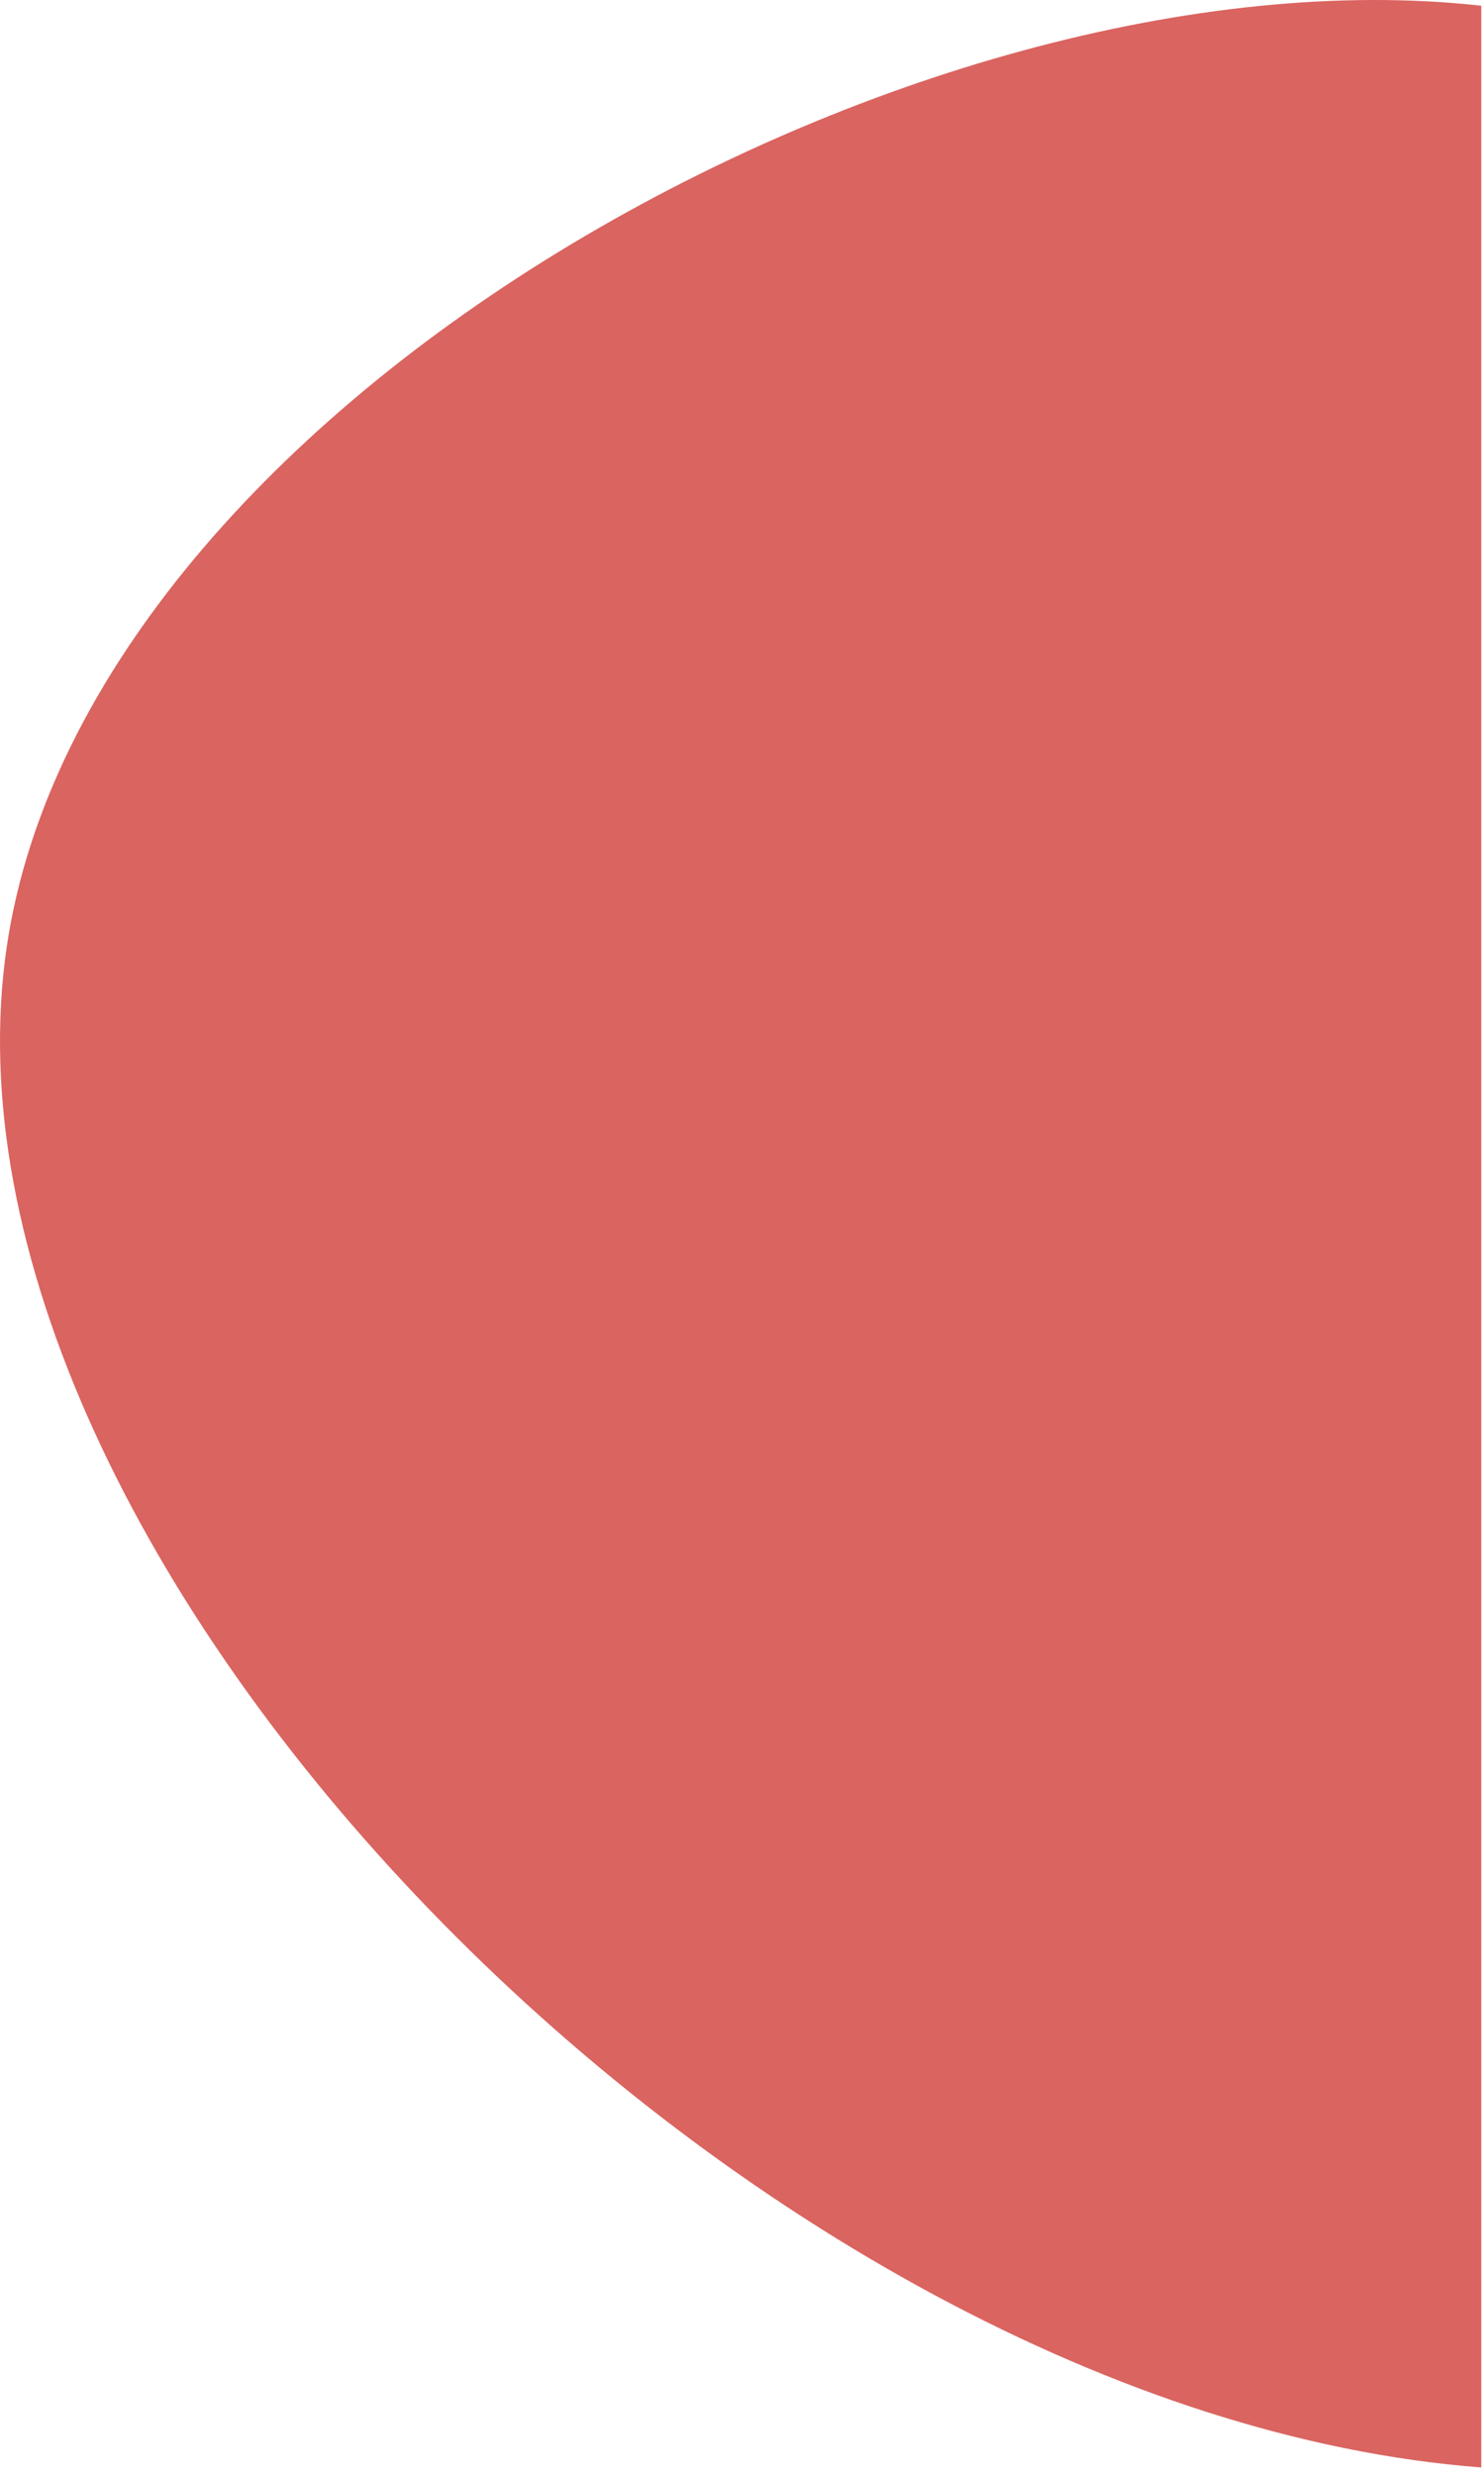 <svg width="192" height="320" viewBox="0 0 192 320" fill="none" xmlns="http://www.w3.org/2000/svg">
<path fill-rule="evenodd" clip-rule="evenodd" d="M191.647 0.744L191.647 319.051C97.988 311.901 -9.35 203.55 0.65 124.051C9.599 52.906 118.655 -7.428 191.647 0.744Z" fill="#DA6460"/>
</svg>
